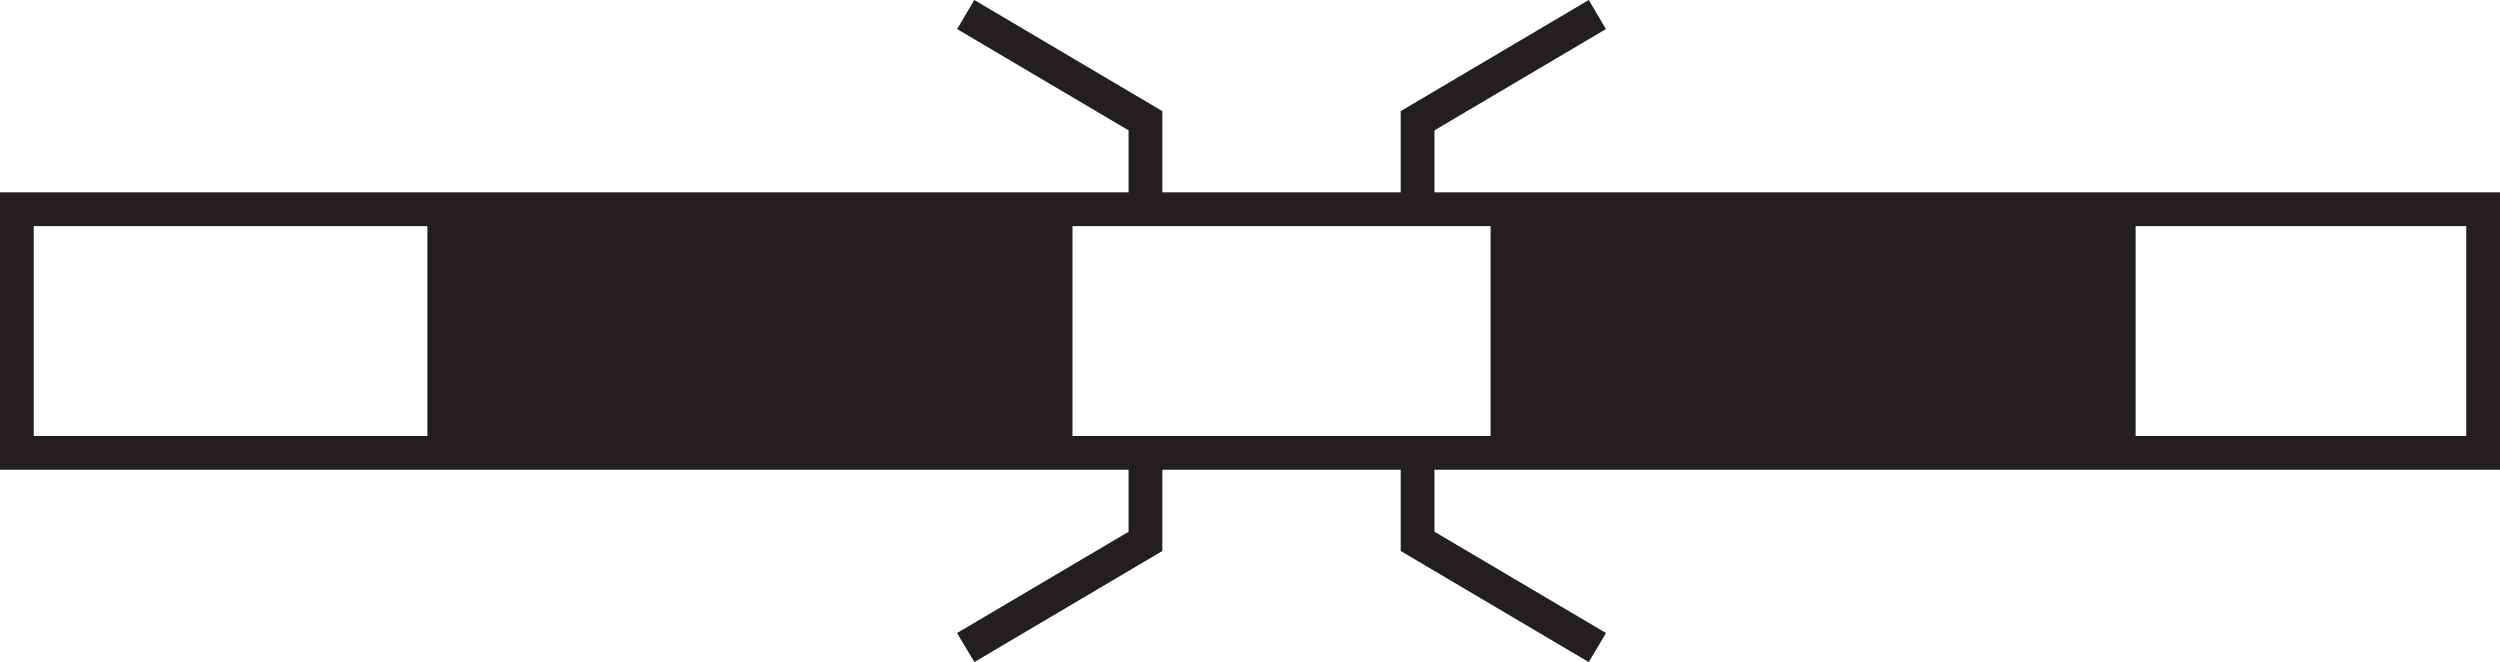<?xml version="1.0" encoding="utf-8"?>
<!-- Generator: Adobe Illustrator 16.0.0, SVG Export Plug-In . SVG Version: 6.00 Build 0)  -->
<!DOCTYPE svg PUBLIC "-//W3C//DTD SVG 1.1//EN" "http://www.w3.org/Graphics/SVG/1.1/DTD/svg11.dtd">
<svg version="1.1" id="Слой_1" xmlns="http://www.w3.org/2000/svg" xmlns:xlink="http://www.w3.org/1999/xlink" x="0px" y="0px"
	 width="219.059px" height="58.015px" viewBox="-33.104 -16.288 219.059 58.015"
	 enable-background="new -33.104 -16.288 219.059 58.015" xml:space="preserve">
<path fill="#231F20" d="M154.029,0.566H97.506H92.59v-5.432l15.023-8.875l-1.504-2.548L89.63-6.55v7.116H68.744V-6.55l-16.476-9.738
	l-1.504,2.548l15.023,8.875v5.432h-4.916H4.345h-37.449v24.306H4.345h56.526h4.916v5.432l-15.029,8.875l1.515,2.545l16.471-9.733
	v-7.118H89.63v7.118l16.479,9.736l1.509-2.548L92.59,30.303v-5.432h4.916h56.523h31.927V0.566H154.029z M4.345,21.913h-34.492V3.525
	H4.345V21.913z M97.506,21.913H60.871V3.525h36.634V21.913z M182.998,21.913h-28.97V3.525h28.97V21.913z"/>
</svg>
